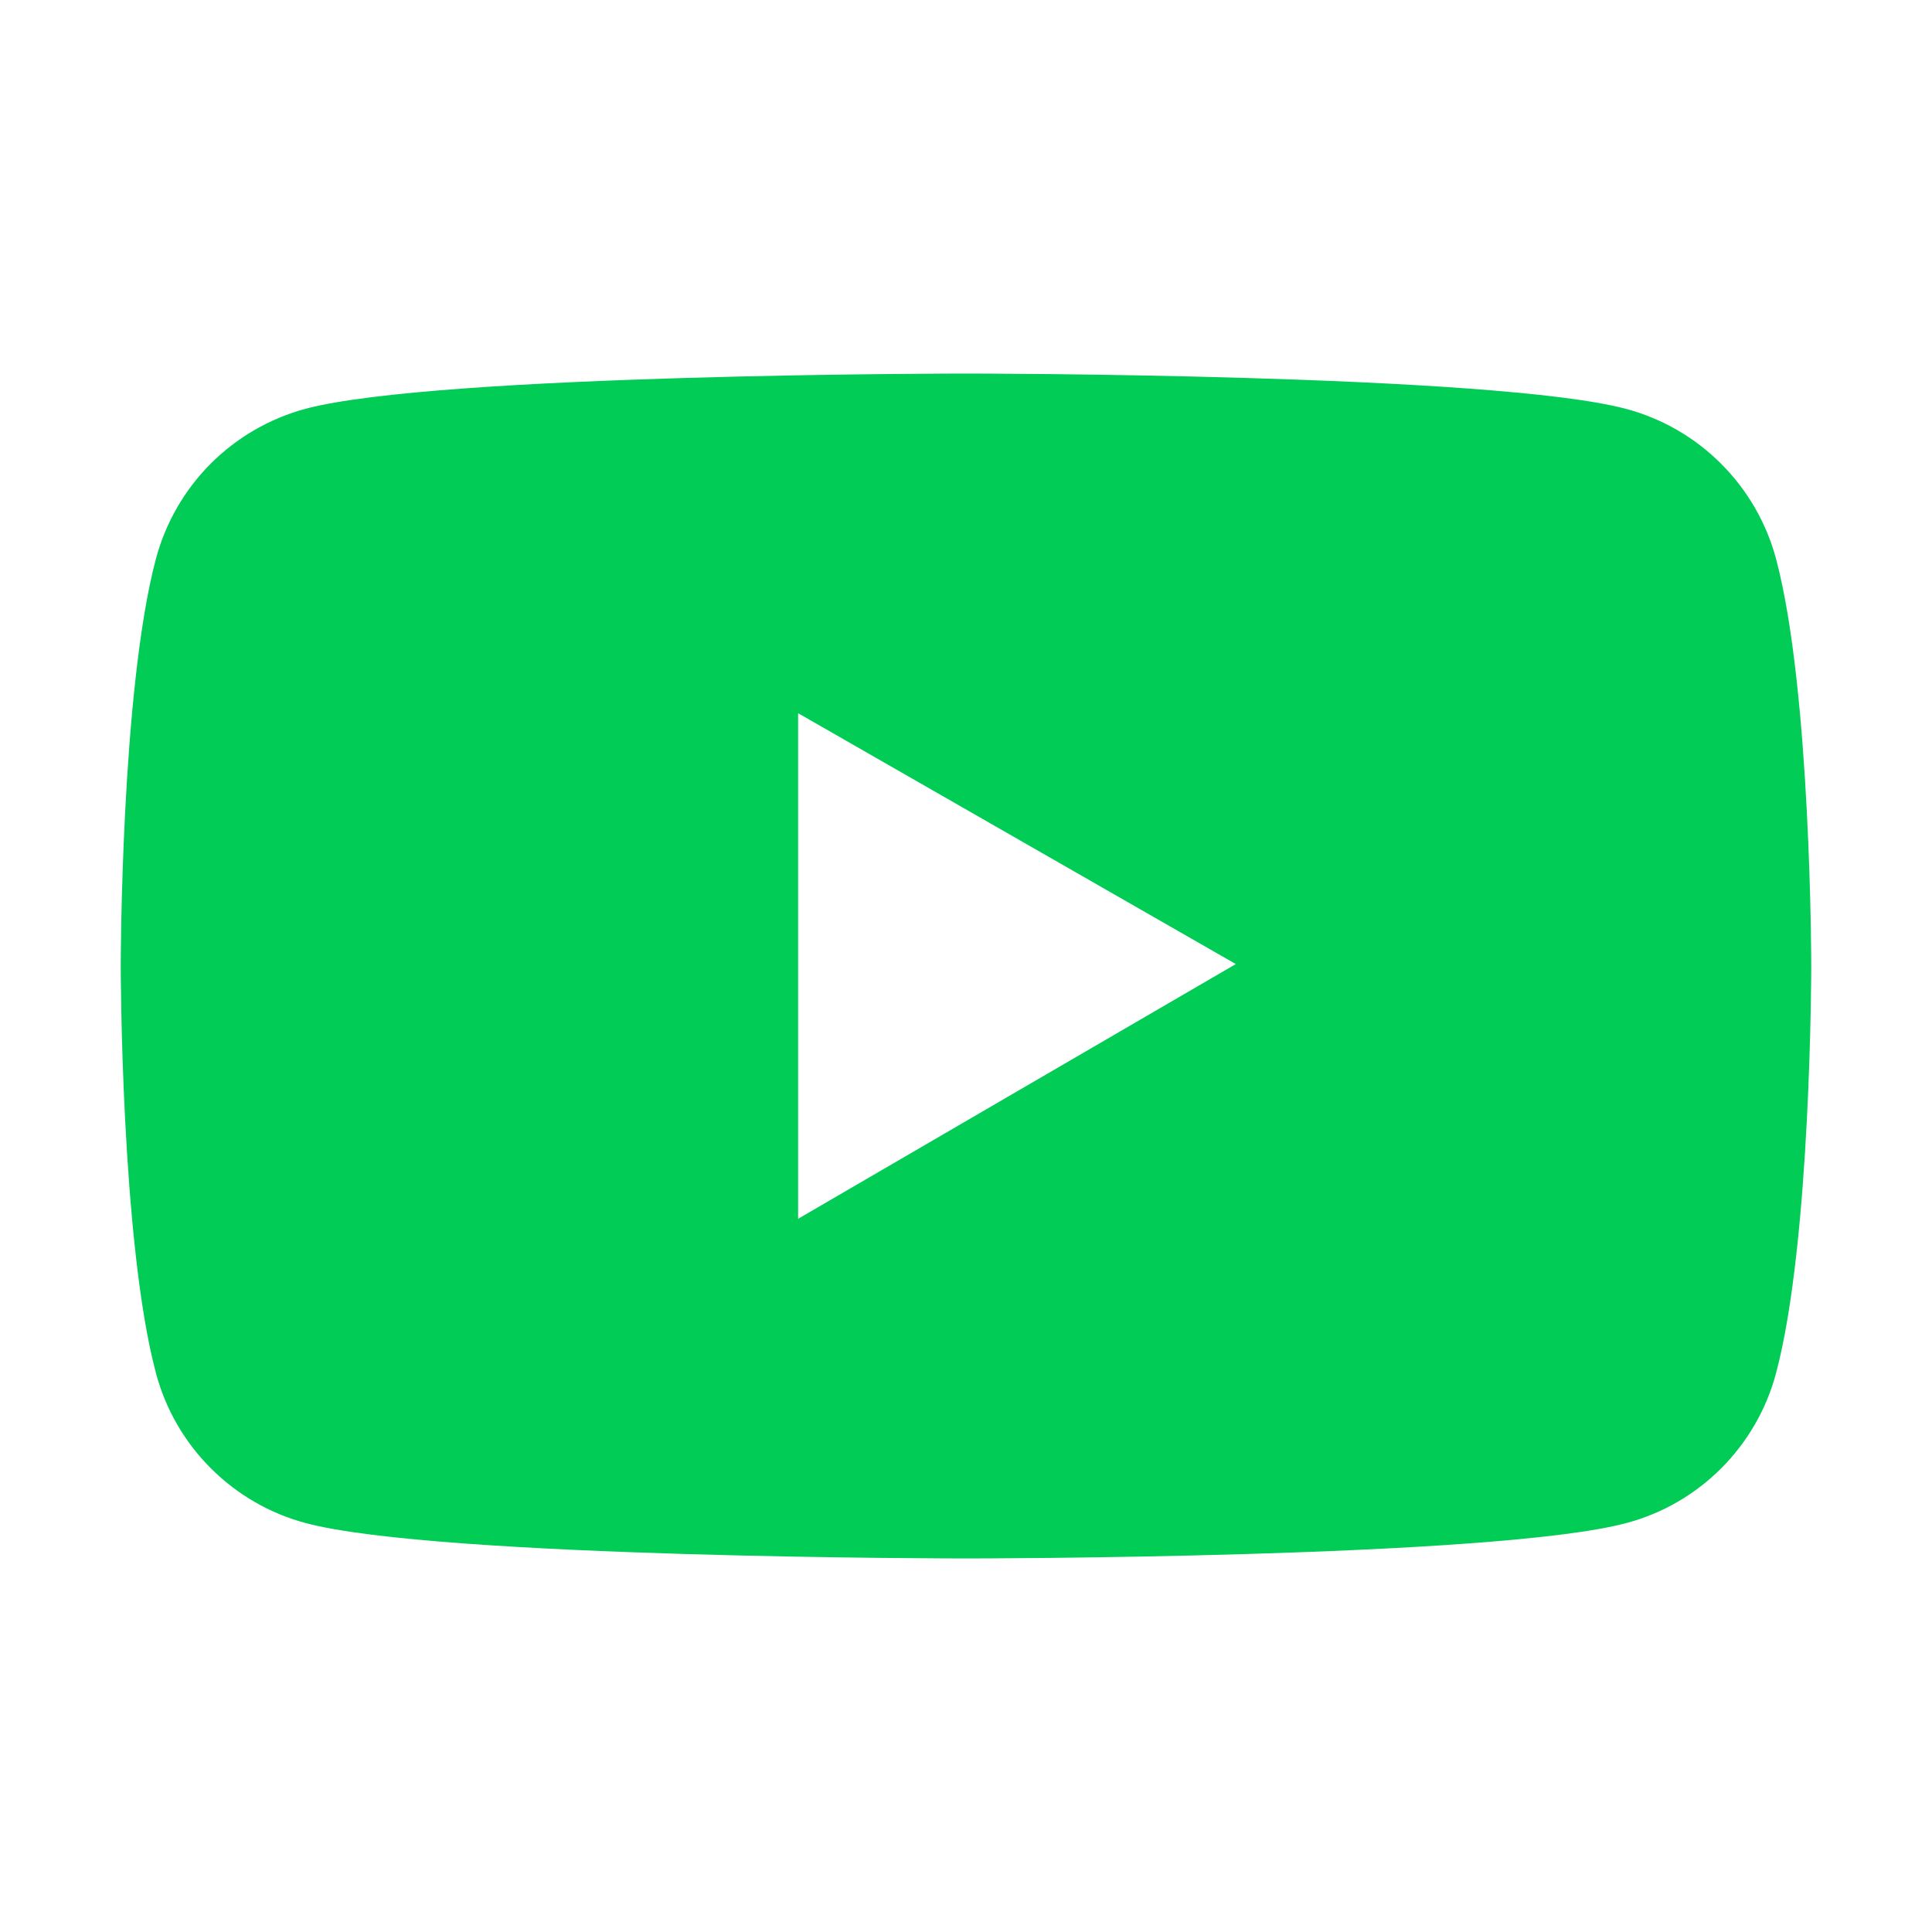 <?xml version="1.0" encoding="UTF-8"?> <svg xmlns="http://www.w3.org/2000/svg" width="20" height="20" viewBox="0 0 20 20" fill="none"> <path d="M18.385 5.783C18.285 5.412 18.09 5.074 17.818 4.802C17.547 4.53 17.209 4.334 16.838 4.234C15.473 3.867 10 3.867 10 3.867C10 3.867 4.527 3.867 3.162 4.232C2.791 4.332 2.453 4.528 2.181 4.8C1.91 5.072 1.715 5.41 1.615 5.781C1.25 7.148 1.25 10 1.25 10C1.25 10 1.25 12.852 1.615 14.217C1.816 14.971 2.41 15.565 3.162 15.766C4.527 16.133 10 16.133 10 16.133C10 16.133 15.473 16.133 16.838 15.766C17.592 15.565 18.184 14.971 18.385 14.217C18.75 12.852 18.75 10 18.75 10C18.75 10 18.75 7.148 18.385 5.783ZM8.262 12.617V7.383L12.793 9.98L8.262 12.617Z" fill="#01CC55"></path> </svg> 